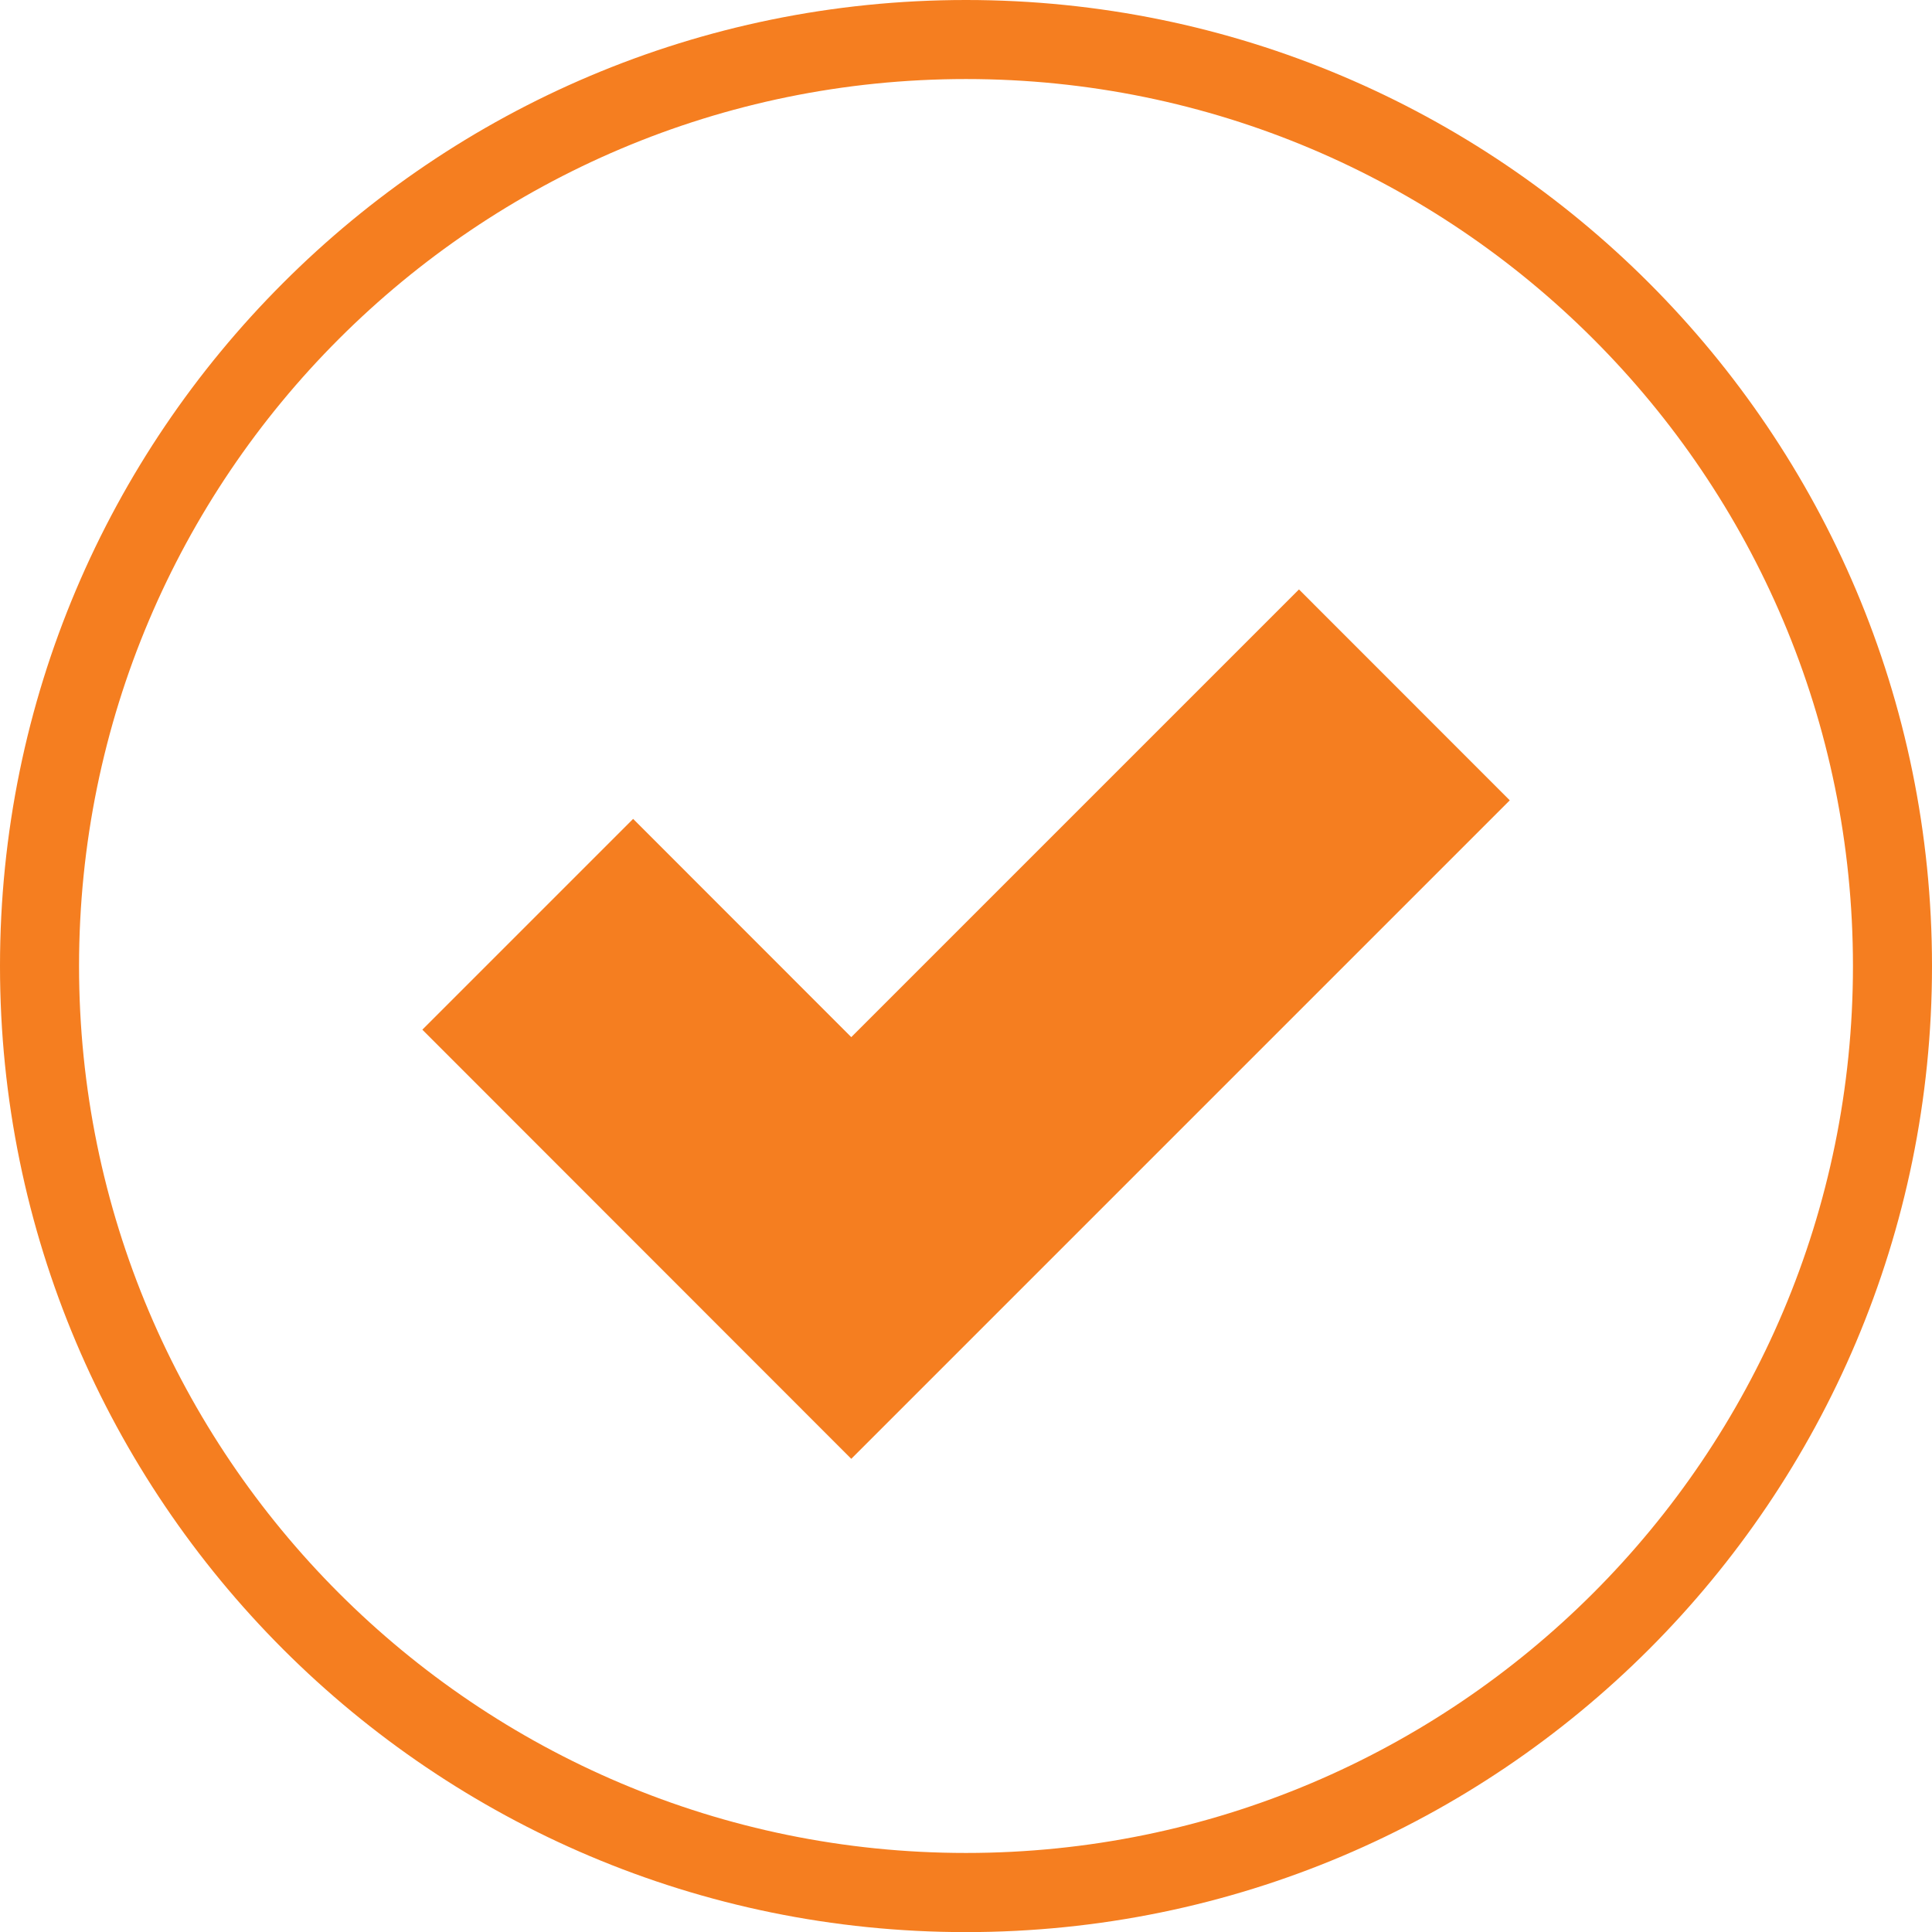 <?xml version="1.0" encoding="utf-8"?>
<!-- Generator: Adobe Illustrator 13.0.0, SVG Export Plug-In . SVG Version: 6.00 Build 14948)  -->
<!DOCTYPE svg PUBLIC "-//W3C//DTD SVG 1.1 Basic//EN" "http://www.w3.org/Graphics/SVG/1.1/DTD/svg11-basic.dtd">
<svg version="1.1" baseProfile="basic" id="Layer_1"
	 xmlns="http://www.w3.org/2000/svg" xmlns:xlink="http://www.w3.org/1999/xlink" x="0px" y="0px" width="17.598px"
	 height="17.598px" viewBox="0 0 17.598 17.598" xml:space="preserve">
<g>
	<polygon fill="#F57E20" points="7.754,13.288 3.847,9.379 5.767,7.459 7.754,9.447 11.832,5.369 13.752,7.29 	"/>
	<path fill="#F57E20" d="M8.799,0c2.43,0,4.63,0.985,6.222,2.578s2.577,3.792,2.577,6.222c0,2.429-0.985,4.629-2.577,6.222
		c-1.592,1.592-3.792,2.577-6.222,2.577c-2.429,0-4.629-0.985-6.221-2.577C0.985,13.428,0,11.228,0,8.799
		C0,6.37,0.985,4.17,2.578,2.578C4.169,0.985,6.37,0,8.799,0L8.799,0z M14.512,3.087C13.05,1.625,11.029,0.72,8.799,0.72
		s-4.25,0.905-5.712,2.367C1.625,4.548,0.72,6.569,0.72,8.799s0.905,4.25,2.367,5.712c1.462,1.462,3.482,2.367,5.712,2.367
		s4.251-0.905,5.713-2.367s2.366-3.481,2.366-5.712S15.974,4.548,14.512,3.087z"/>
</g>
</svg>

